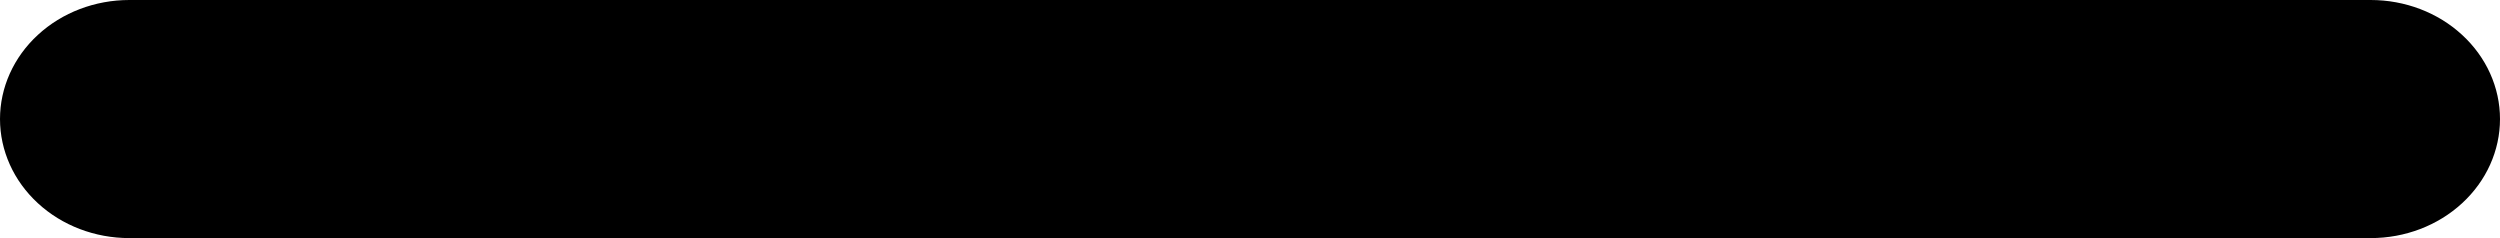 <?xml version="1.0" encoding="UTF-8"?> <svg xmlns="http://www.w3.org/2000/svg" width="84" height="8" viewBox="0 0 84 8" fill="none"> <path d="M0 4C0 5.061 0.458 6.078 1.273 6.828C2.087 7.579 3.193 8 4.345 8H79.655C80.808 8 81.913 7.579 82.727 6.828C83.542 6.078 84 5.061 84 4C84 2.939 83.542 1.922 82.727 1.172C81.913 0.421 80.808 0 79.655 0H4.345C3.193 0 2.087 0.421 1.273 1.172C0.458 1.922 0 2.939 0 4Z" fill="black"></path> </svg> 